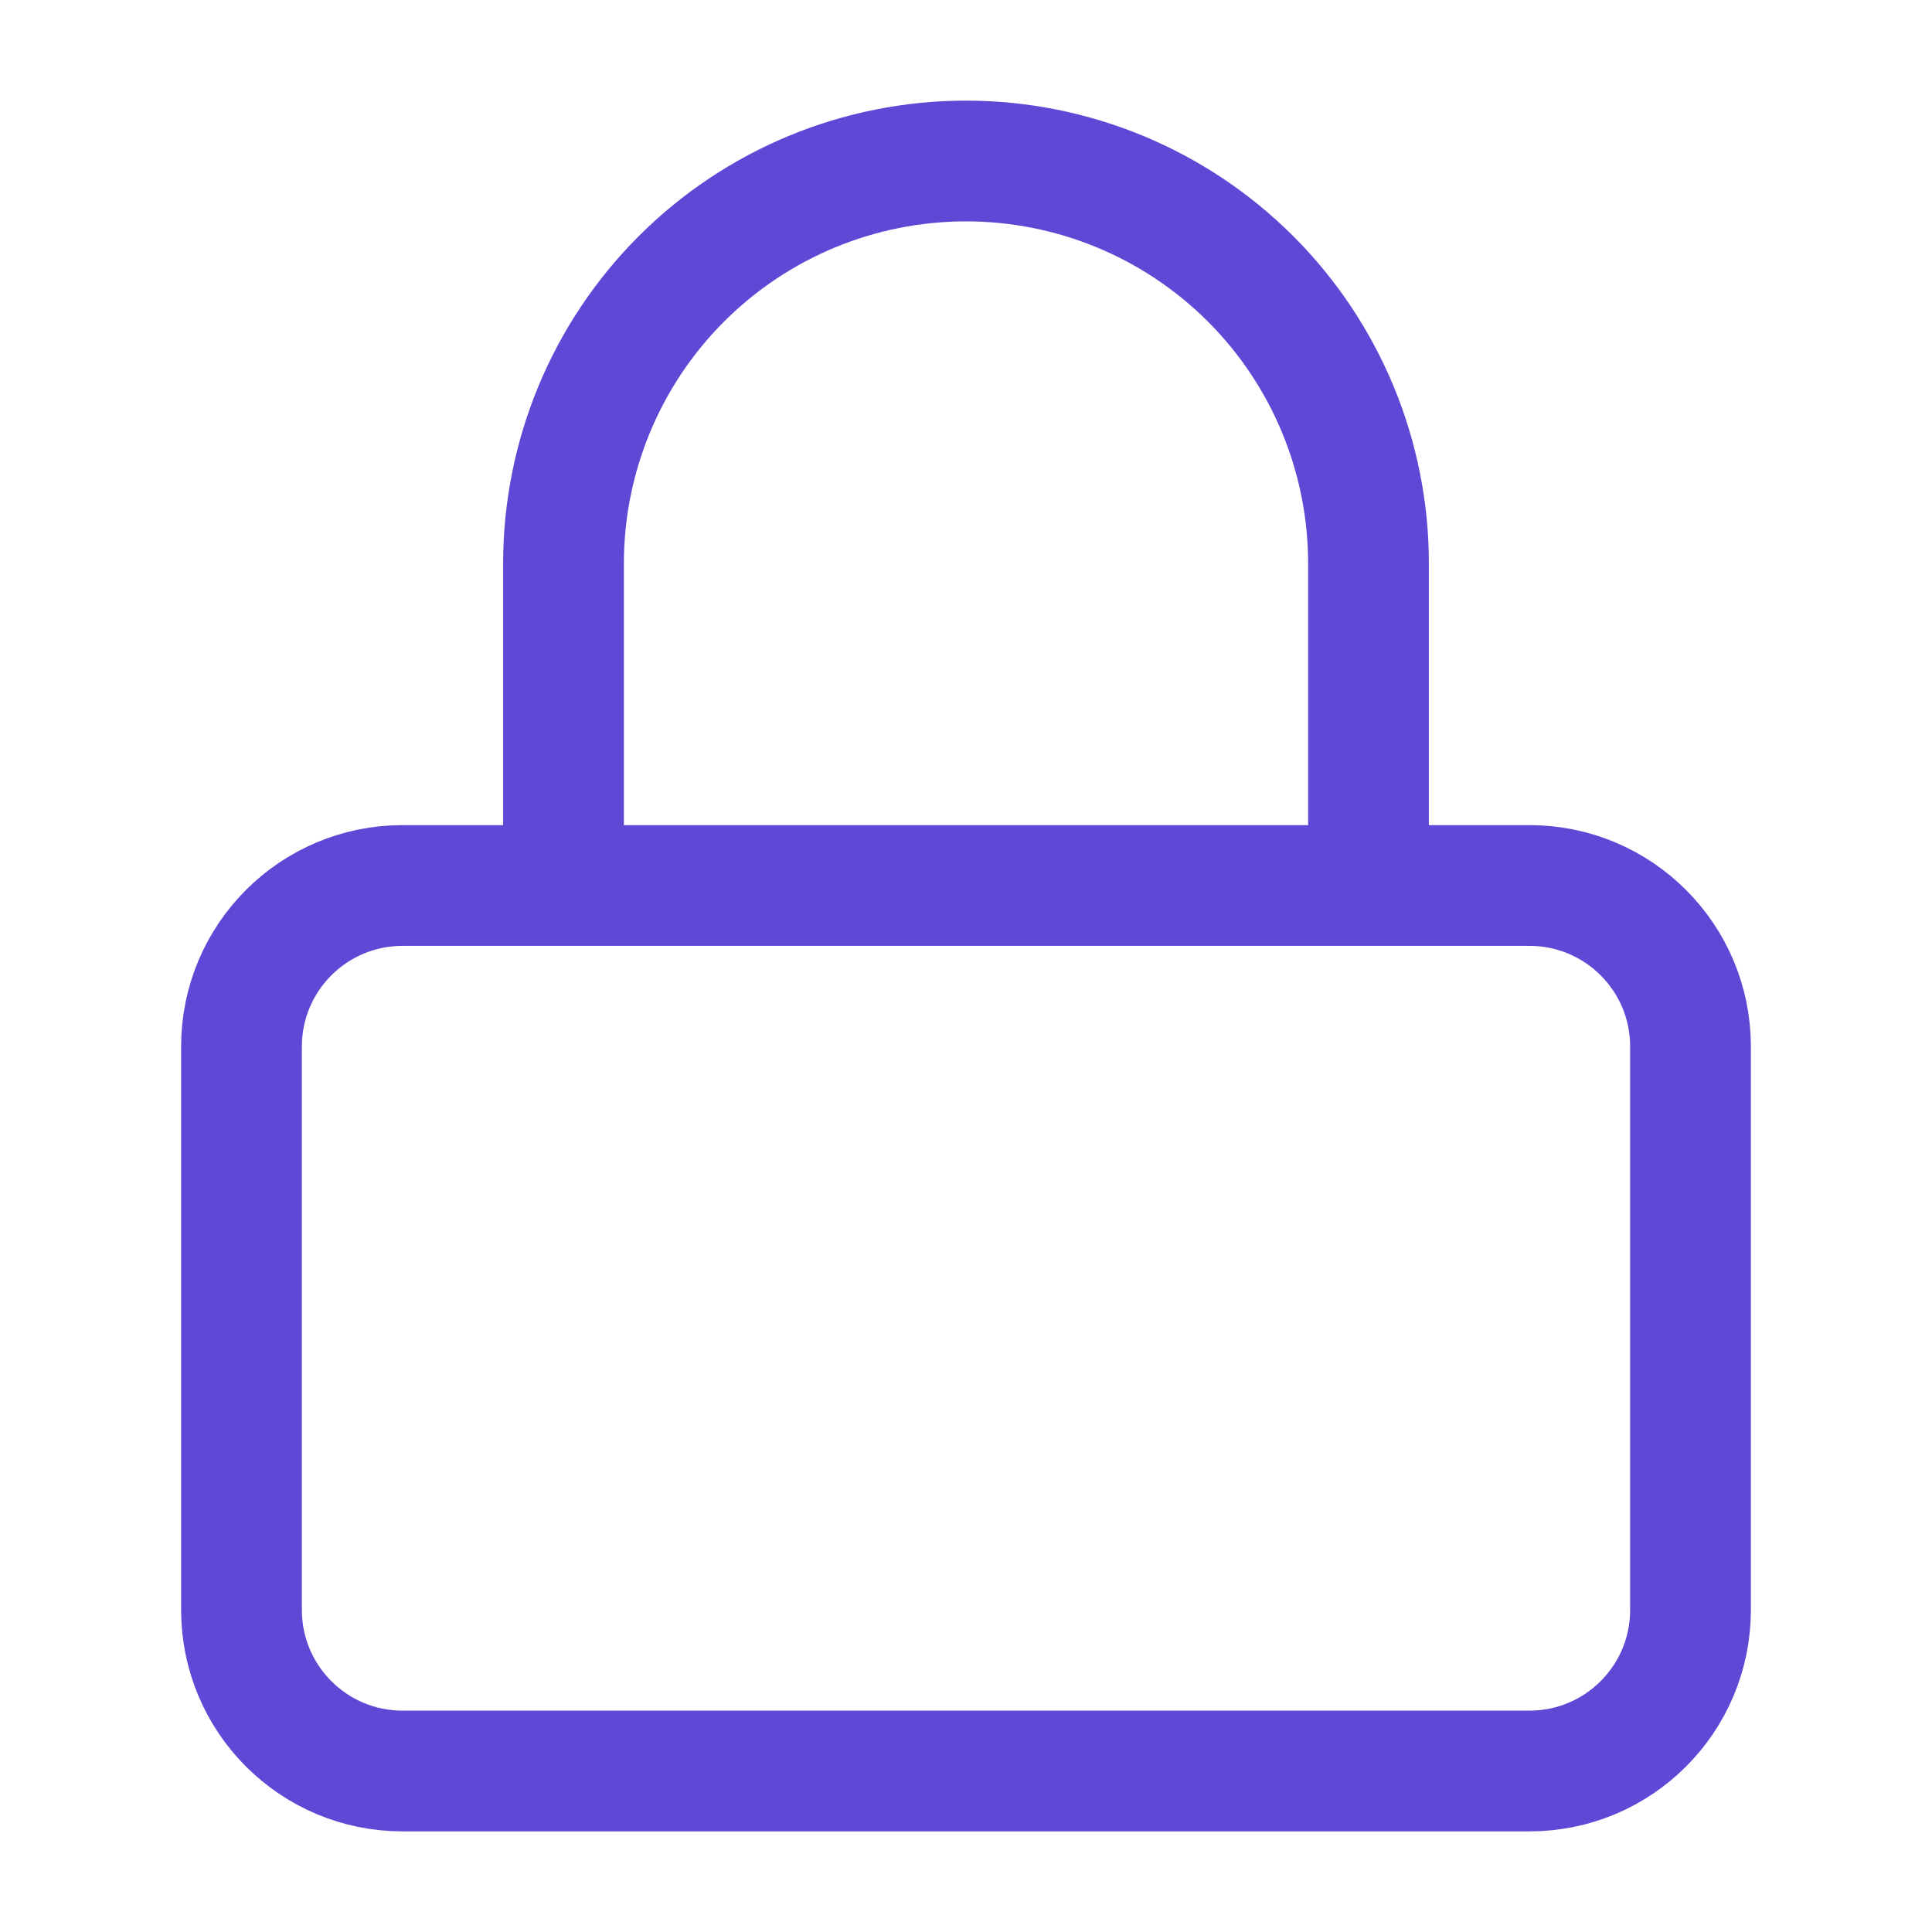 <svg width="60" height="60" viewBox="0 0 60 60" fill="none" xmlns="http://www.w3.org/2000/svg">
<path d="M17.5 27.5V17.5C17.5 14.185 18.817 11.005 21.161 8.661C23.505 6.317 26.685 5 30 5C33.315 5 36.495 6.317 38.839 8.661C41.183 11.005 42.5 14.185 42.5 17.5V27.5M12.5 27.5H47.5C50.261 27.5 52.5 29.738 52.5 32.5V50C52.5 52.761 50.261 55 47.5 55H12.5C9.739 55 7.5 52.761 7.5 50V32.5C7.5 29.738 9.739 27.5 12.5 27.5Z" stroke="#5E49D6" stroke-width="3.75" stroke-linecap="round" stroke-linejoin="round"/>
</svg>
